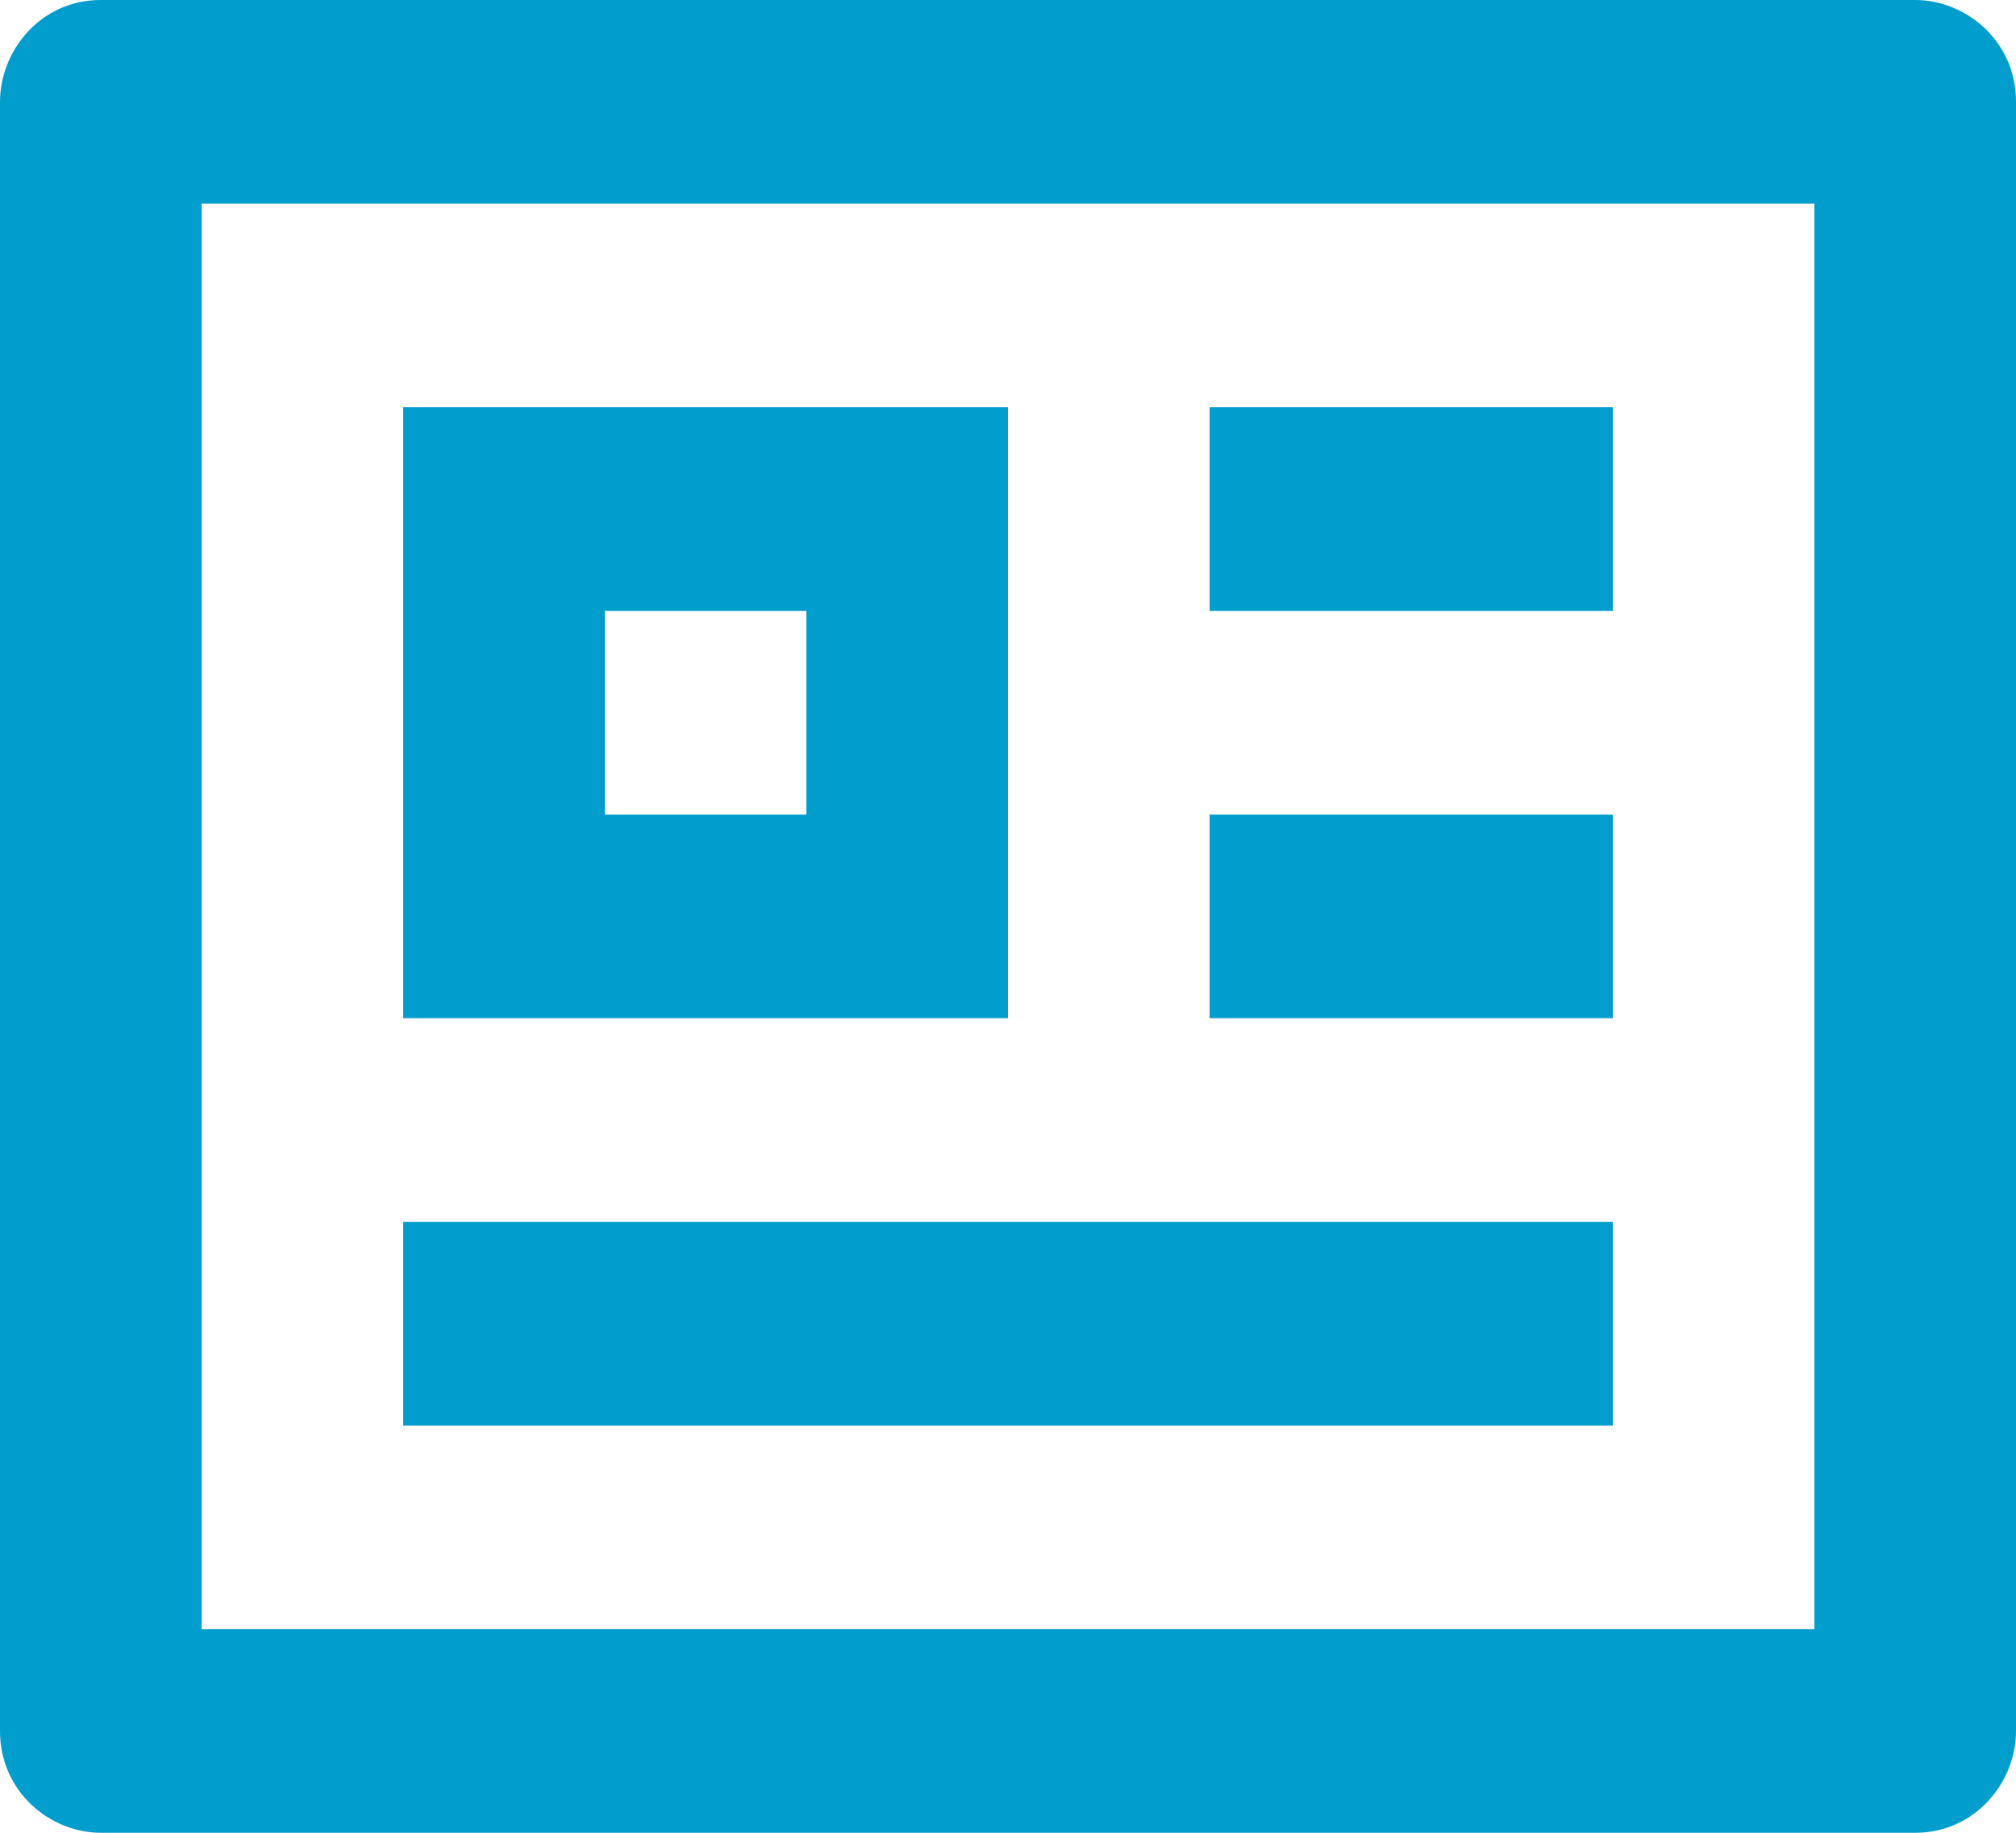 <svg width="22" height="20" viewBox="0 0 22 20" fill="none" xmlns="http://www.w3.org/2000/svg">
<path d="M0 1.111C0 0.556 0.44 0 1.1 0H20.9C21.45 0 22 0.444 22 1.111V18.889C22 19.444 21.56 20 20.9 20H1.1C0.55 20 0 19.556 0 18.889V1.111ZM2.2 2.222V17.778H19.8V2.222H2.2ZM4.4 4.444H11V11.111H4.4V4.444ZM6.6 6.667V8.889H8.8V6.667H6.6ZM4.4 13.333H17.6V15.556H4.4V13.333ZM13.2 4.444H17.6V6.667H13.2V4.444ZM13.2 8.889H17.6V11.111H13.2V8.889Z" fill="#019DCC"/>
</svg>
